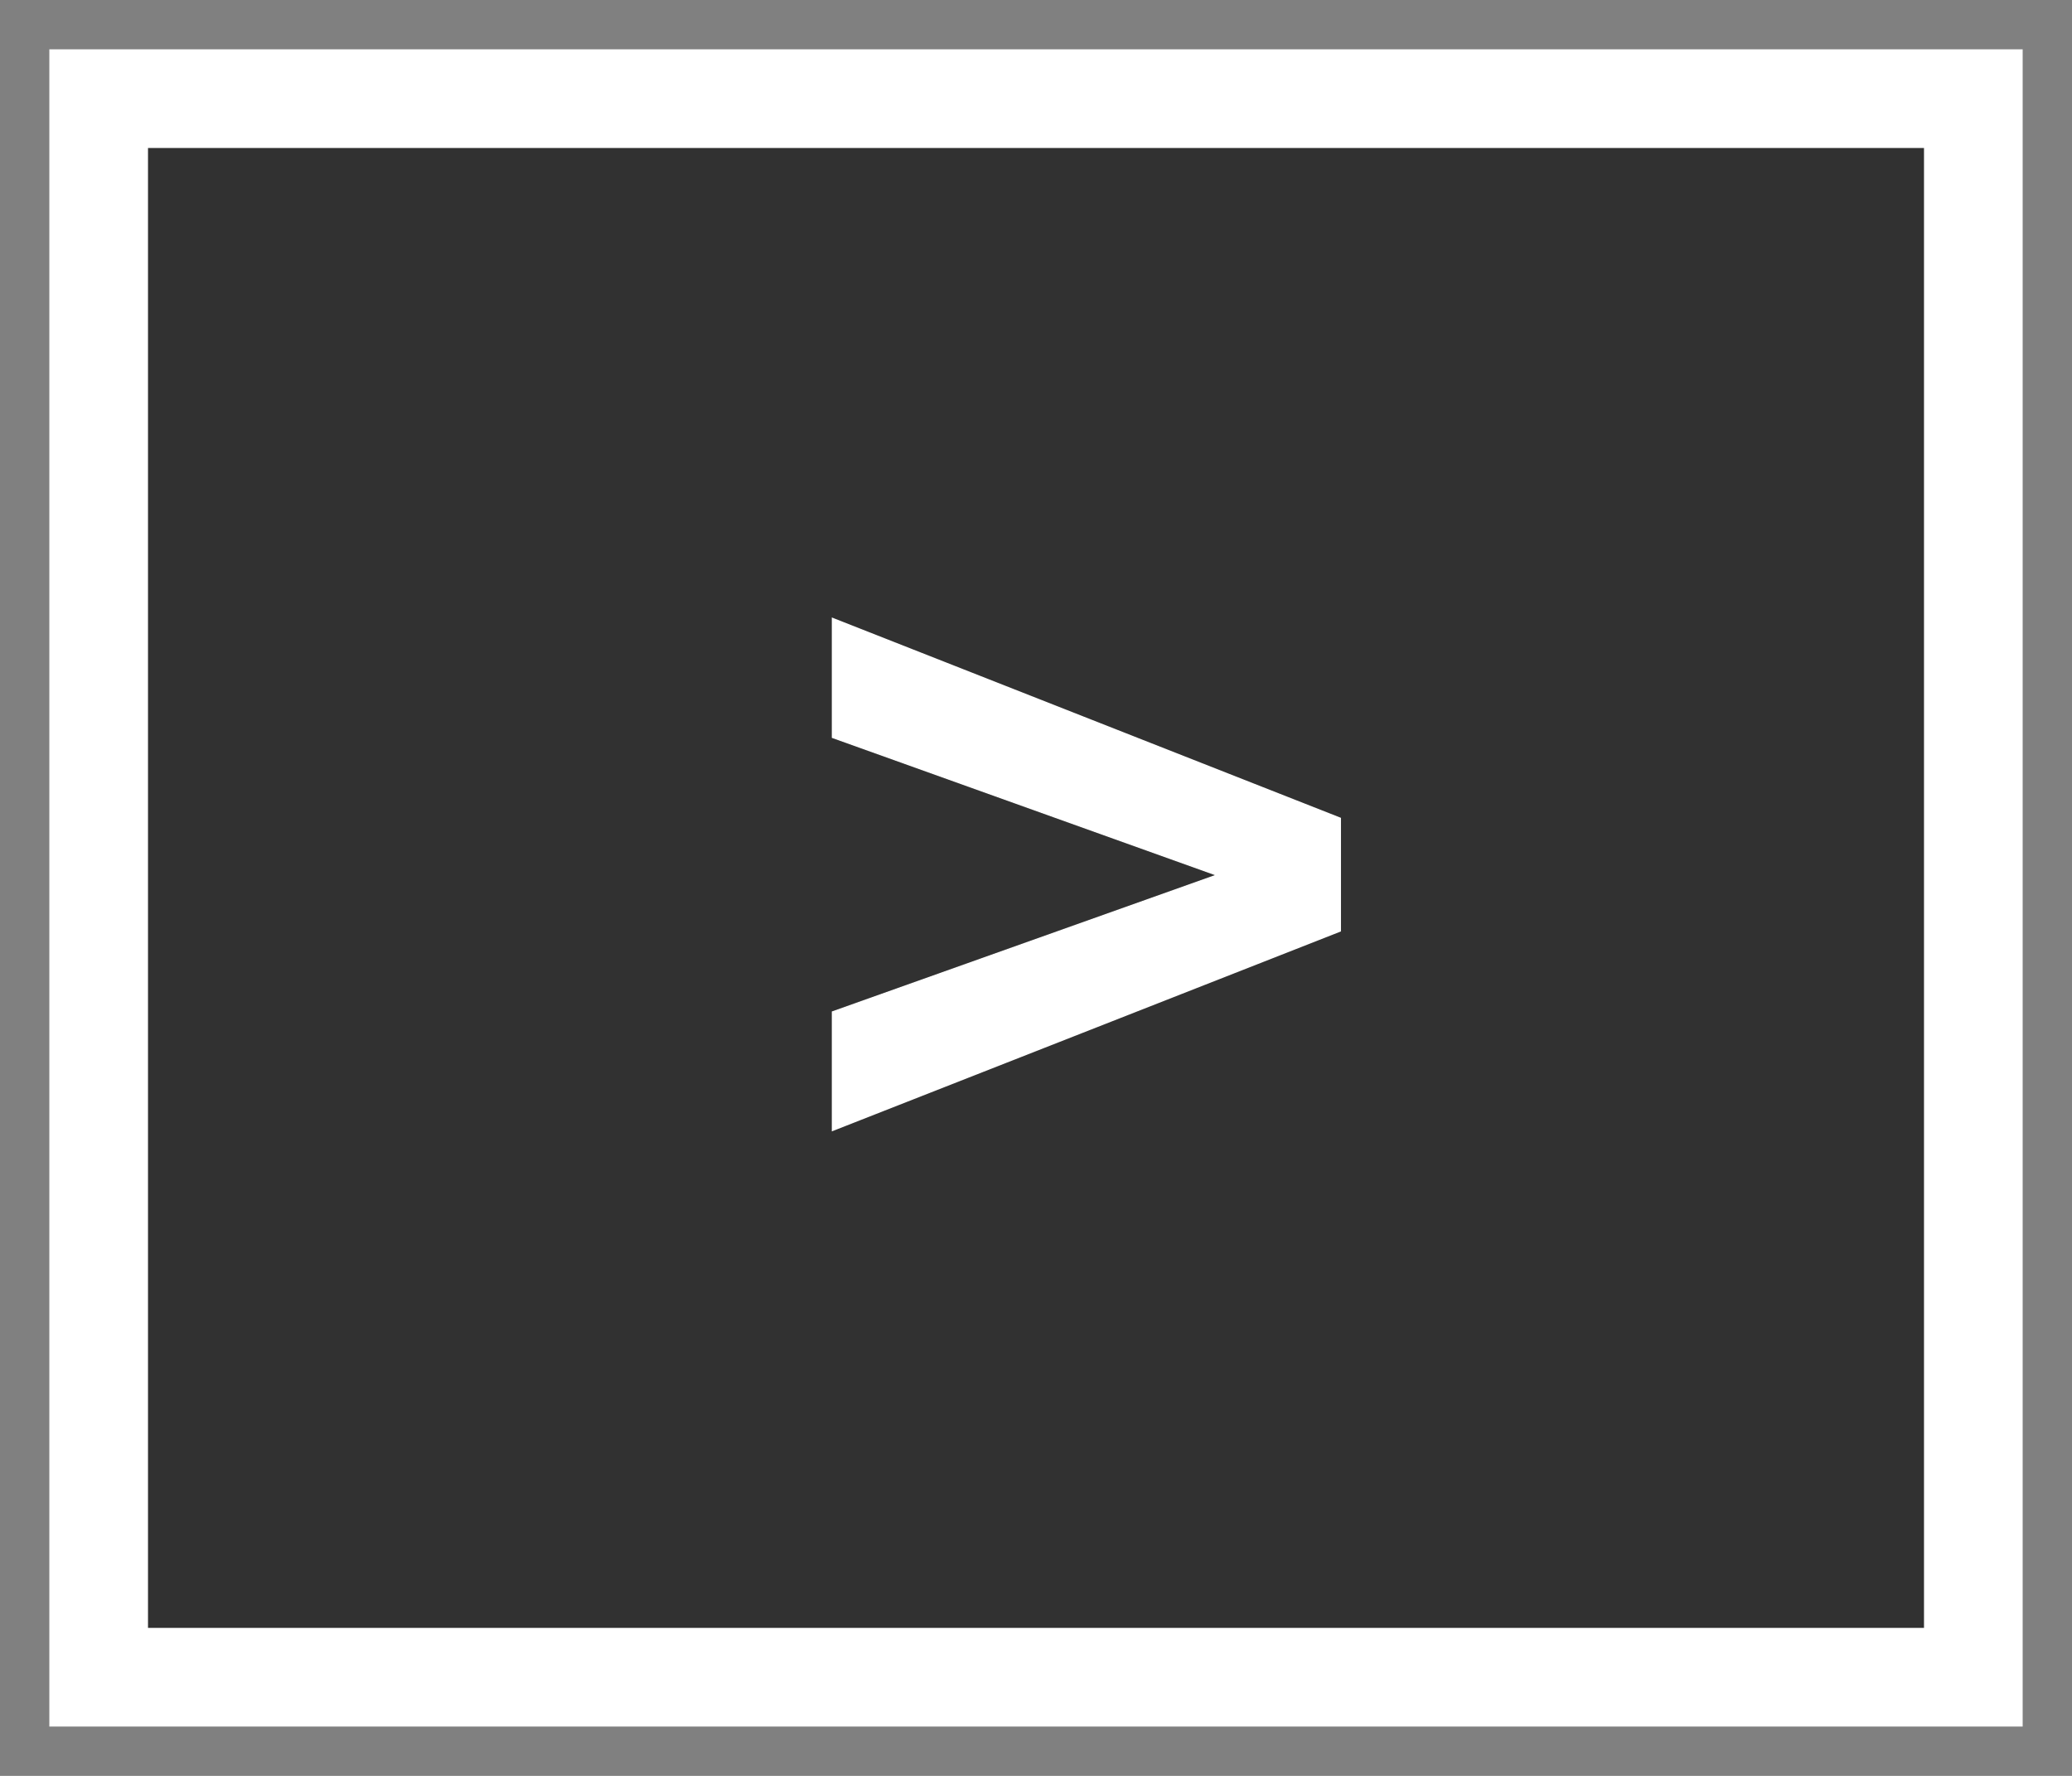 <svg xmlns="http://www.w3.org/2000/svg" xmlns:xlink="http://www.w3.org/1999/xlink" width="21" height="18"><rect width="100%" height="100%" fill="#808080" stroke="none"/><defs><path id="a" d="M.43 8.468l5.161-2.027V5.289L.43 3.258v1.221L4.312 5.87.43 7.252z"/></defs><g fill="none"><path fill="#313131" stroke="#FFF" d="M1 1h19v16H1z"/><g transform="translate(8 3)"><use fill="#000" xlink:href="#a"/><use fill="#FFF" xlink:href="#a"/></g></g></svg>